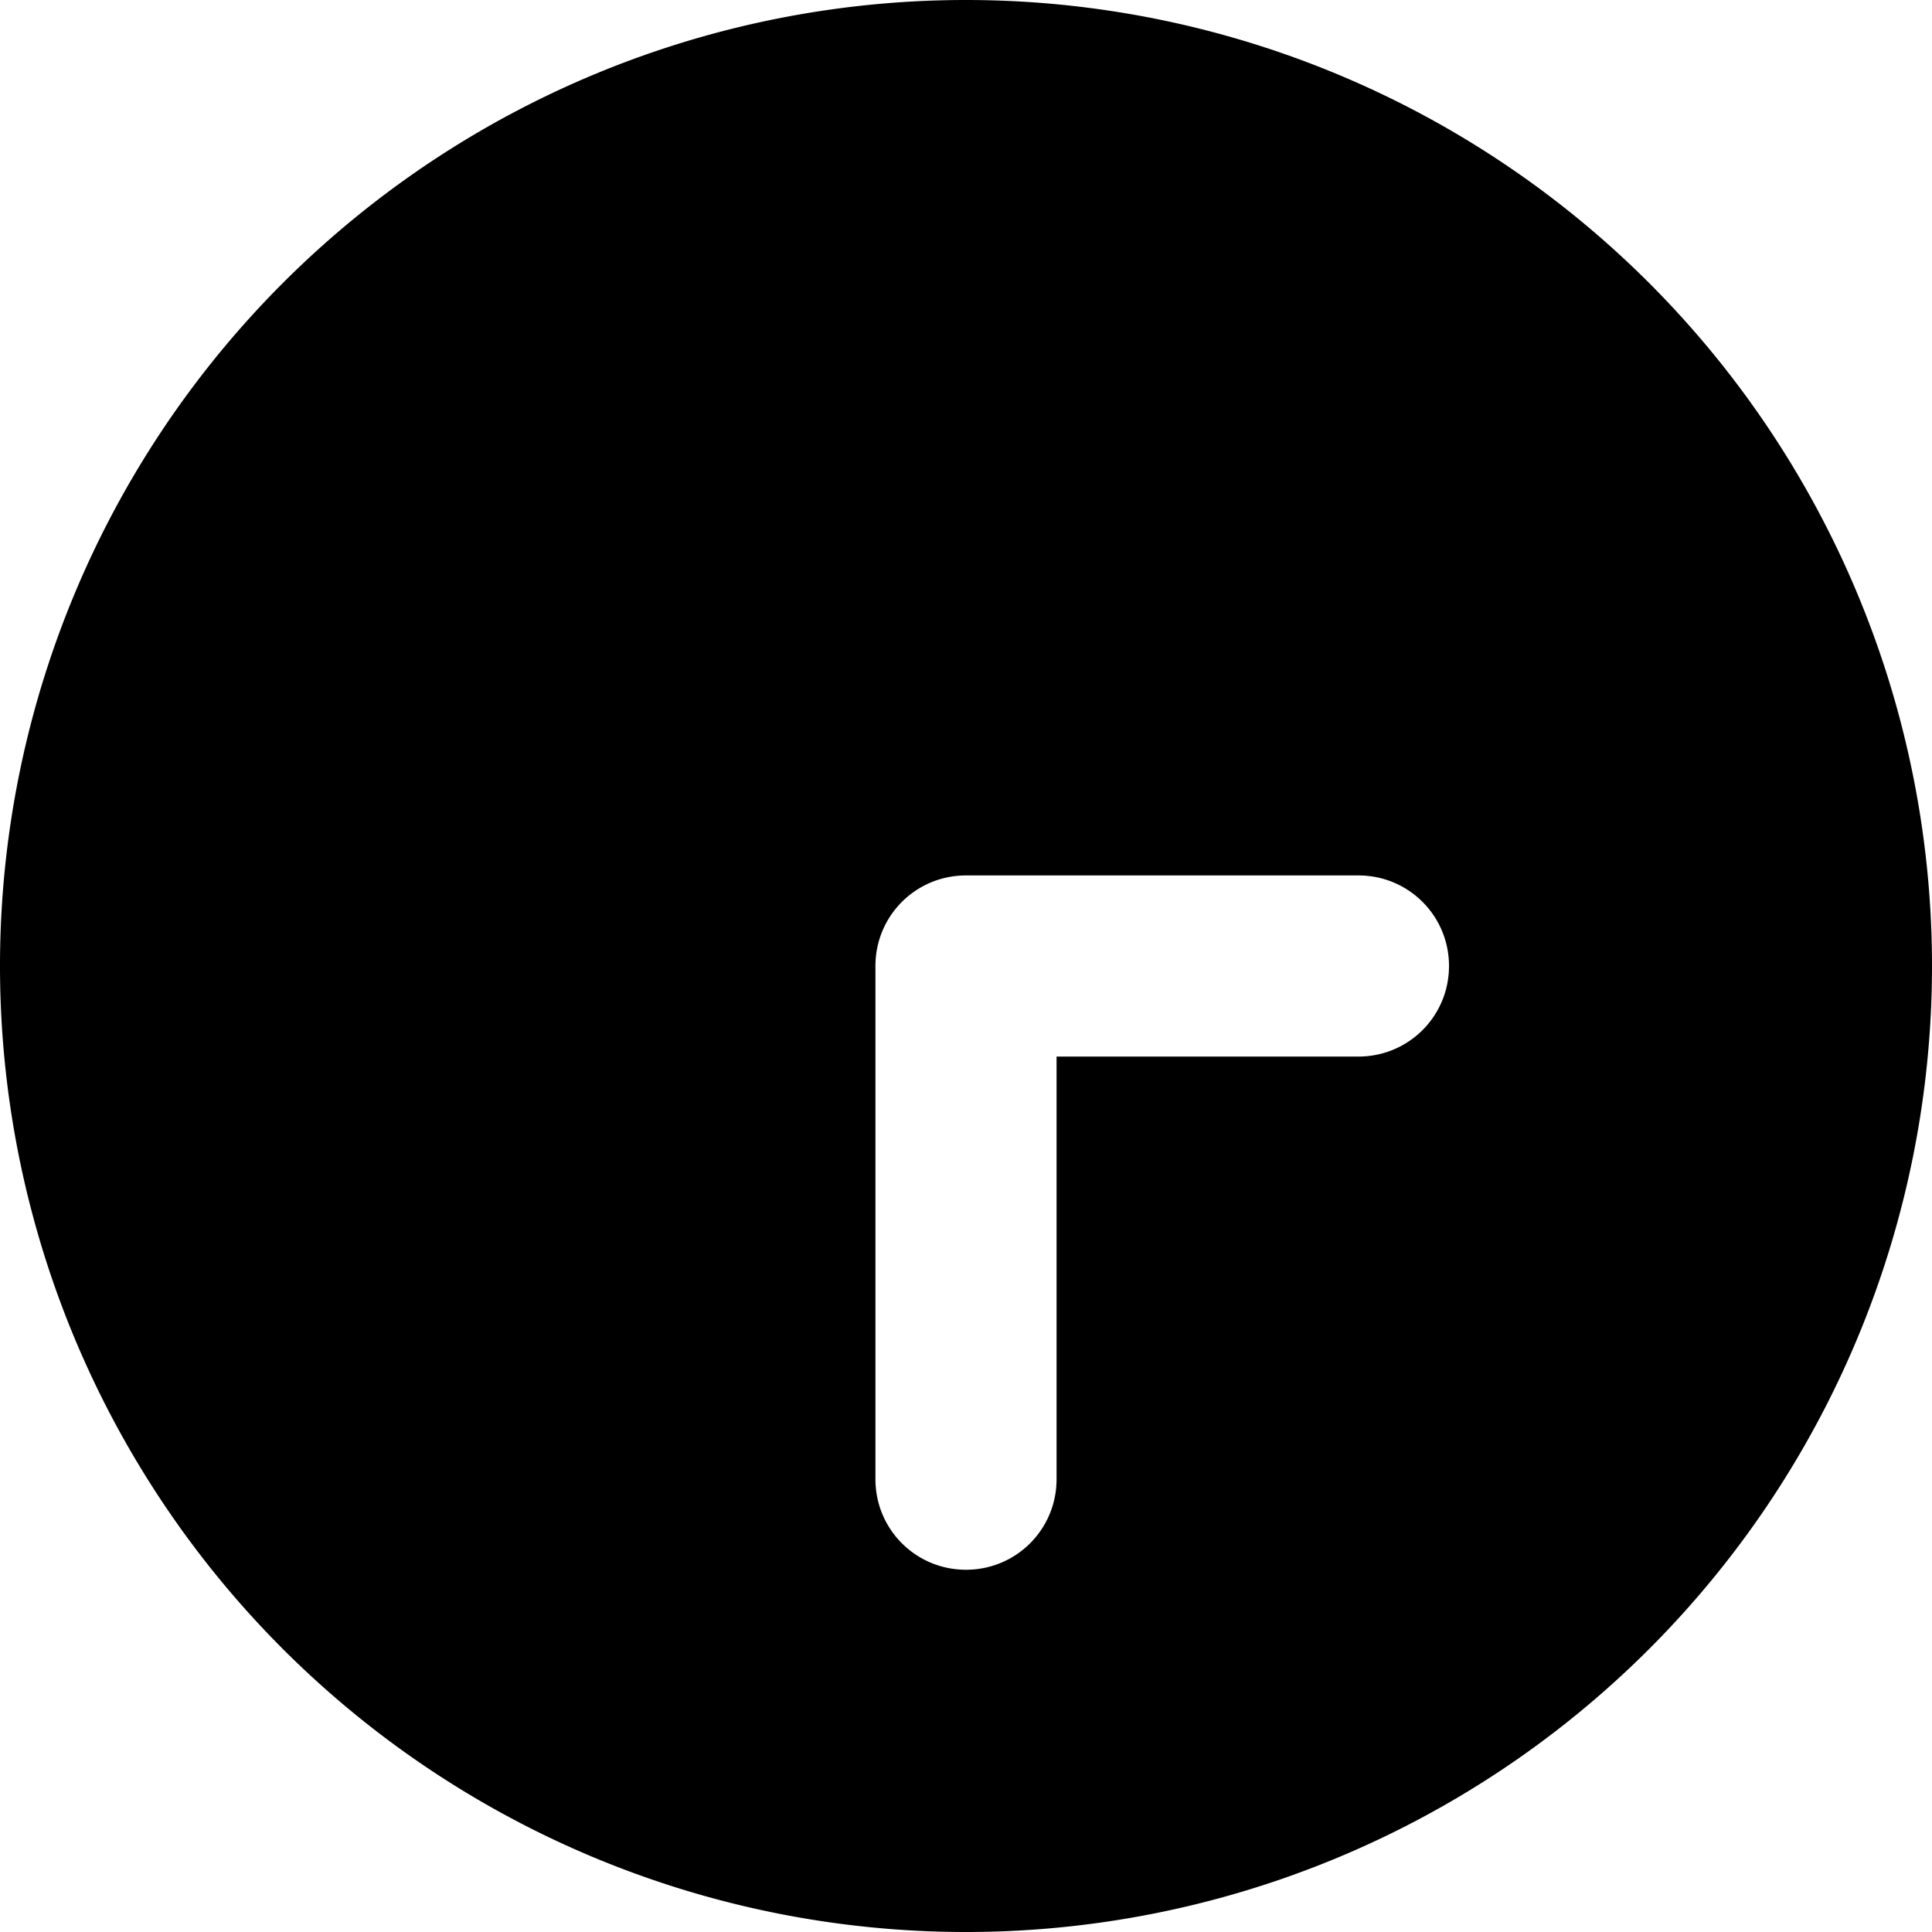 <svg xmlns="http://www.w3.org/2000/svg" viewBox="0 0 512 512"><!--! Font Awesome Pro 6.7.1 by @fontawesome - https://fontawesome.com License - https://fontawesome.com/license (Commercial License) Copyright 2024 Fonticons, Inc. --><path d="M256 0a256 256 0 1 0 0 512A256 256 0 1 0 256 0zM232 392l0-136c0-13.3 10.7-24 24-24l104 0c13.3 0 24 10.7 24 24s-10.7 24-24 24l-80 0 0 112c0 13.3-10.7 24-24 24s-24-10.7-24-24z"/></svg>